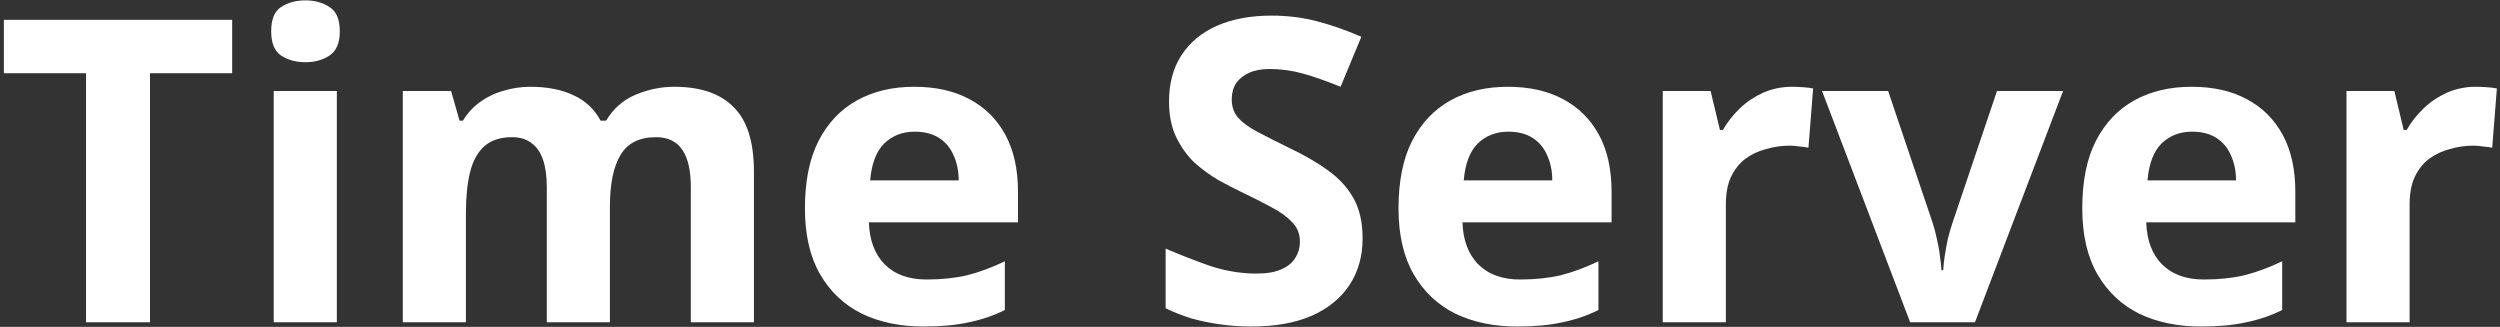 <svg width="543" height="71" viewBox="0 0 543 71" fill="none" xmlns="http://www.w3.org/2000/svg">
<rect x="0" y="0" width="543" height="71" fill="#333333" stroke="none"/>
<path d="M32.58 70H18.688V15.904H0.84V4.312H50.428V15.904H32.58V70Z" fill="white"/>
<path d="M73.161 19.768V70H59.453V19.768H73.161ZM66.353 0.08C68.377 0.08 70.125 0.571 71.597 1.552C73.069 2.472 73.805 4.22 73.805 6.796C73.805 9.311 73.069 11.059 71.597 12.04C70.125 13.021 68.377 13.512 66.353 13.512C64.268 13.512 62.489 13.021 61.017 12.04C59.607 11.059 58.901 9.311 58.901 6.796C58.901 4.22 59.607 2.472 61.017 1.552C62.489 0.571 64.268 0.08 66.353 0.08Z" fill="white"/>
<path d="M146.457 18.848C152.161 18.848 156.454 20.32 159.337 23.264C162.281 26.147 163.753 30.808 163.753 37.248V70H150.045V40.652C150.045 37.033 149.431 34.335 148.205 32.556C146.978 30.716 145.077 29.796 142.501 29.796C138.882 29.796 136.306 31.084 134.773 33.66C133.239 36.236 132.473 39.947 132.473 44.792V70H118.765V40.652C118.765 38.26 118.489 36.267 117.937 34.672C117.385 33.077 116.557 31.881 115.453 31.084C114.349 30.225 112.938 29.796 111.221 29.796C108.706 29.796 106.713 30.44 105.241 31.728C103.769 33.016 102.726 34.887 102.113 37.34C101.499 39.793 101.193 42.799 101.193 46.356V70H87.485V19.768H97.973L99.813 26.208H100.549C101.591 24.491 102.879 23.111 104.413 22.068C105.946 20.964 107.633 20.167 109.473 19.676C111.374 19.124 113.275 18.848 115.177 18.848C118.857 18.848 121.985 19.461 124.561 20.688C127.137 21.853 129.099 23.693 130.449 26.208H131.645C133.178 23.632 135.294 21.761 137.993 20.596C140.753 19.431 143.574 18.848 146.457 18.848Z" fill="white"/>
<path d="M198.567 18.848C203.229 18.848 207.215 19.737 210.527 21.516C213.901 23.295 216.507 25.871 218.347 29.244C220.187 32.617 221.107 36.757 221.107 41.664V48.288H188.723C188.846 52.152 189.981 55.188 192.127 57.396C194.335 59.604 197.371 60.708 201.235 60.708C204.486 60.708 207.43 60.401 210.067 59.788C212.705 59.113 215.434 58.101 218.255 56.752V67.332C215.802 68.559 213.195 69.448 210.435 70C207.737 70.613 204.455 70.92 200.591 70.92C195.562 70.92 191.115 70 187.251 68.16C183.387 66.259 180.351 63.407 178.143 59.604C175.935 55.801 174.831 51.017 174.831 45.252C174.831 39.364 175.813 34.488 177.775 30.624C179.799 26.699 182.59 23.755 186.147 21.792C189.705 19.829 193.845 18.848 198.567 18.848ZM198.659 28.6C196.022 28.6 193.814 29.459 192.035 31.176C190.318 32.893 189.306 35.561 188.999 39.18H208.227C208.227 37.156 207.859 35.347 207.123 33.752C206.449 32.157 205.406 30.9 203.995 29.98C202.585 29.06 200.806 28.6 198.659 28.6Z" fill="white"/>
<path d="M295.957 51.784C295.957 55.648 295.007 59.021 293.105 61.904C291.204 64.787 288.444 67.025 284.825 68.62C281.268 70.153 276.913 70.92 271.761 70.92C269.492 70.92 267.253 70.767 265.045 70.46C262.899 70.153 260.813 69.724 258.789 69.172C256.827 68.559 254.956 67.823 253.177 66.964V53.992C256.305 55.341 259.525 56.599 262.837 57.764C266.211 58.868 269.553 59.42 272.865 59.42C275.135 59.42 276.944 59.113 278.293 58.5C279.704 57.887 280.716 57.059 281.329 56.016C282.004 54.973 282.341 53.777 282.341 52.428C282.341 50.772 281.759 49.361 280.593 48.196C279.489 47.031 277.987 45.957 276.085 44.976C274.184 43.933 272.007 42.829 269.553 41.664C268.02 40.928 266.364 40.069 264.585 39.088C262.807 38.045 261.089 36.788 259.433 35.316C257.839 33.783 256.52 31.943 255.477 29.796C254.435 27.649 253.913 25.073 253.913 22.068C253.913 18.143 254.803 14.8 256.581 12.04C258.421 9.219 260.997 7.072 264.309 5.6C267.683 4.128 271.639 3.392 276.177 3.392C279.612 3.392 282.863 3.791 285.929 4.588C289.057 5.385 292.308 6.52 295.681 7.992L291.173 18.848C288.168 17.621 285.469 16.671 283.077 15.996C280.685 15.321 278.232 14.984 275.717 14.984C274 14.984 272.528 15.26 271.301 15.812C270.075 16.364 269.124 17.131 268.449 18.112C267.836 19.093 267.529 20.259 267.529 21.608C267.529 23.141 267.989 24.46 268.909 25.564C269.829 26.607 271.209 27.619 273.049 28.6C274.889 29.581 277.189 30.747 279.949 32.096C283.323 33.691 286.175 35.347 288.505 37.064C290.897 38.781 292.737 40.805 294.025 43.136C295.313 45.467 295.957 48.349 295.957 51.784Z" fill="white"/>
<path d="M327.493 18.848C332.154 18.848 336.141 19.737 339.453 21.516C342.826 23.295 345.433 25.871 347.273 29.244C349.113 32.617 350.033 36.757 350.033 41.664V48.288H317.649C317.772 52.152 318.906 55.188 321.053 57.396C323.261 59.604 326.297 60.708 330.161 60.708C333.412 60.708 336.356 60.401 338.993 59.788C341.63 59.113 344.36 58.101 347.181 56.752V67.332C344.728 68.559 342.121 69.448 339.361 70C336.662 70.613 333.381 70.92 329.517 70.92C324.488 70.92 320.041 70 316.177 68.16C312.313 66.259 309.277 63.407 307.069 59.604C304.861 55.801 303.757 51.017 303.757 45.252C303.757 39.364 304.738 34.488 306.701 30.624C308.725 26.699 311.516 23.755 315.073 21.792C318.63 19.829 322.77 18.848 327.493 18.848ZM327.585 28.6C324.948 28.6 322.74 29.459 320.961 31.176C319.244 32.893 318.232 35.561 317.925 39.18H337.153C337.153 37.156 336.785 35.347 336.049 33.752C335.374 32.157 334.332 30.9 332.921 29.98C331.51 29.06 329.732 28.6 327.585 28.6Z" fill="white"/>
<path d="M389.209 18.848C389.883 18.848 390.681 18.879 391.601 18.94C392.521 19.001 393.257 19.093 393.809 19.216L392.797 32.096C392.367 31.973 391.723 31.881 390.865 31.82C390.067 31.697 389.362 31.636 388.749 31.636C386.97 31.636 385.253 31.881 383.597 32.372C381.941 32.801 380.438 33.507 379.089 34.488C377.801 35.469 376.758 36.788 375.961 38.444C375.225 40.039 374.857 42.032 374.857 44.424V70H361.149V19.768H371.545L373.569 28.232H374.213C375.194 26.515 376.421 24.951 377.893 23.54C379.365 22.129 381.051 20.995 382.953 20.136C384.915 19.277 387.001 18.848 389.209 18.848Z" fill="white"/>
<path d="M414.886 70L395.75 19.768H410.102L419.762 48.38C420.13 49.484 420.437 50.649 420.682 51.876C420.989 53.103 421.203 54.299 421.326 55.464C421.51 56.629 421.633 57.703 421.694 58.684H422.062C422.123 57.641 422.246 56.537 422.43 55.372C422.614 54.207 422.829 53.041 423.074 51.876C423.381 50.649 423.718 49.484 424.086 48.38L433.746 19.768H448.098L428.962 70H414.886Z" fill="white"/>
<path d="M476.005 18.848C480.666 18.848 484.653 19.737 487.965 21.516C491.338 23.295 493.945 25.871 495.785 29.244C497.625 32.617 498.545 36.757 498.545 41.664V48.288H466.161C466.284 52.152 467.418 55.188 469.565 57.396C471.773 59.604 474.809 60.708 478.673 60.708C481.924 60.708 484.868 60.401 487.505 59.788C490.142 59.113 492.872 58.101 495.693 56.752V67.332C493.24 68.559 490.633 69.448 487.873 70C485.174 70.613 481.893 70.92 478.029 70.92C473 70.92 468.553 70 464.689 68.16C460.825 66.259 457.789 63.407 455.581 59.604C453.373 55.801 452.269 51.017 452.269 45.252C452.269 39.364 453.25 34.488 455.213 30.624C457.237 26.699 460.028 23.755 463.585 21.792C467.142 19.829 471.282 18.848 476.005 18.848ZM476.097 28.6C473.46 28.6 471.252 29.459 469.473 31.176C467.756 32.893 466.744 35.561 466.437 39.18H485.665C485.665 37.156 485.297 35.347 484.561 33.752C483.886 32.157 482.844 30.9 481.433 29.98C480.022 29.06 478.244 28.6 476.097 28.6Z" fill="white"/>
<path d="M537.72 18.848C538.395 18.848 539.192 18.879 540.112 18.94C541.032 19.001 541.768 19.093 542.32 19.216L541.308 32.096C540.879 31.973 540.235 31.881 539.376 31.82C538.579 31.697 537.874 31.636 537.26 31.636C535.482 31.636 533.764 31.881 532.108 32.372C530.452 32.801 528.95 33.507 527.6 34.488C526.312 35.469 525.27 36.788 524.472 38.444C523.736 40.039 523.368 42.032 523.368 44.424V70H509.66V19.768H520.056L522.08 28.232H522.724C523.706 26.515 524.932 24.951 526.404 23.54C527.876 22.129 529.563 20.995 531.464 20.136C533.427 19.277 535.512 18.848 537.72 18.848Z" fill="white"/>
</svg>

